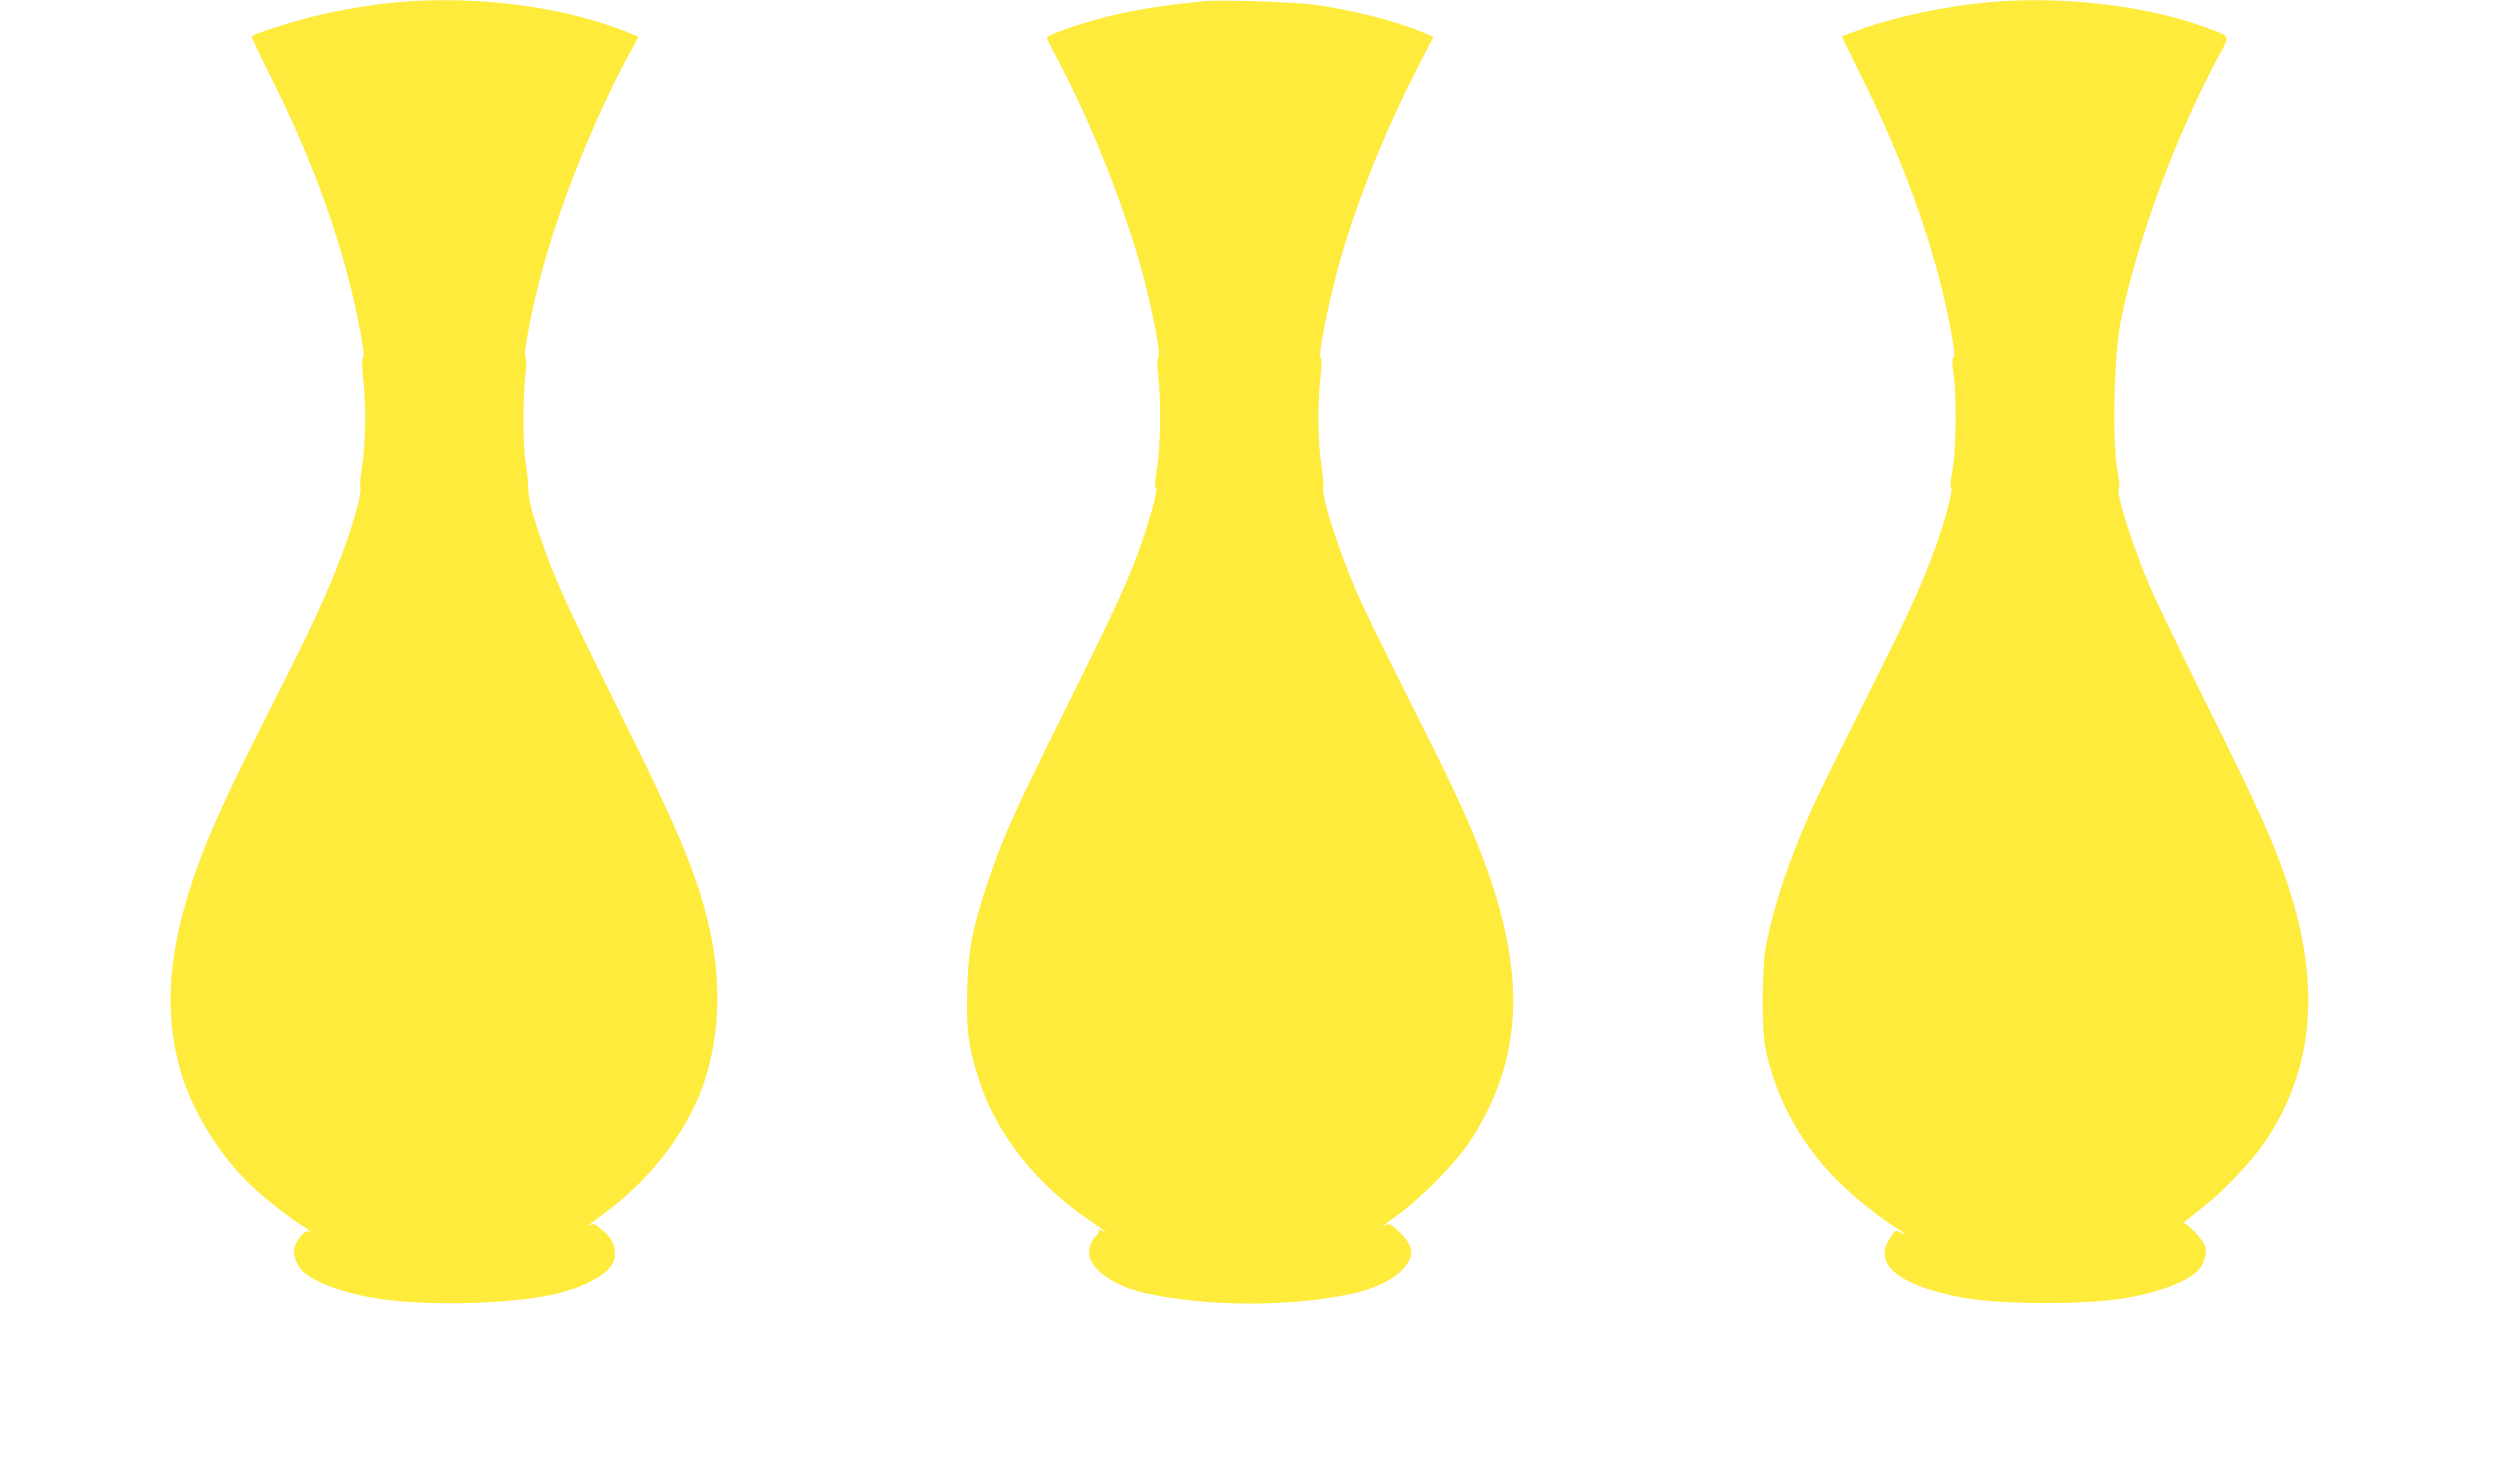 <?xml version="1.0" standalone="no"?>
<!DOCTYPE svg PUBLIC "-//W3C//DTD SVG 20010904//EN"
 "http://www.w3.org/TR/2001/REC-SVG-20010904/DTD/svg10.dtd">
<svg version="1.0" xmlns="http://www.w3.org/2000/svg"
 width="1280pt" height="759pt" viewBox="0 0 1280 759"
 preserveAspectRatio="xMidYMid meet">
<g transform="translate(0,759) scale(0.1,-0.1)"
fill="#ffeb3b" stroke="none">
<path d="M2040 7579 c-143 -13 -288 -37 -439 -74 -113 -28 -282 -82 -311 -100
-4 -3 31 -79 77 -170 240 -470 399 -918 478 -1345 16 -81 20 -127 14 -131 -7
-4 -7 -38 0 -102 16 -137 13 -336 -4 -446 -9 -52 -13 -107 -10 -121 7 -30 -37
-186 -96 -343 -71 -190 -153 -368 -338 -732 -210 -413 -294 -591 -367 -775
-178 -455 -215 -803 -119 -1135 58 -201 199 -431 357 -581 75 -71 203 -172
271 -213 37 -23 49 -35 23 -25 -16 6 -60 -48 -69 -84 -8 -35 11 -90 44 -122
61 -57 213 -113 384 -139 263 -41 712 -27 925 28 130 33 231 86 269 140 38 53
19 135 -41 179 -9 7 -23 19 -31 26 -10 10 -19 11 -33 4 -30 -16 -7 3 86 72
233 174 419 423 499 670 81 247 85 540 11 830 -65 255 -155 466 -455 1070
-276 554 -333 682 -407 905 -38 114 -51 168 -53 225 -2 41 -8 102 -14 135 -14
75 -14 332 -1 445 6 50 6 86 1 90 -13 7 22 201 70 389 89 351 270 810 452
1149 l56 103 -37 16 c-323 136 -779 198 -1192 162z"/>
<path d="M6165 7584 c-248 -25 -411 -53 -574 -100 -115 -33 -231 -77 -231 -87
0 -4 24 -54 54 -110 164 -307 329 -719 425 -1057 59 -212 108 -460 91 -470 -6
-4 -6 -36 0 -90 15 -133 12 -374 -6 -480 -11 -62 -13 -95 -6 -98 12 -4 -22
-133 -74 -285 -63 -181 -137 -342 -386 -842 -272 -547 -327 -669 -403 -900
-79 -239 -97 -336 -103 -550 -5 -207 7 -293 64 -465 92 -276 298 -533 575
-717 67 -45 90 -65 48 -42 -16 8 -20 8 -14 -1 4 -6 -2 -19 -13 -28 -31 -27
-45 -84 -30 -118 33 -76 142 -143 283 -175 317 -71 753 -71 1070 0 99 22 194
68 240 115 78 80 67 136 -43 227 -14 12 -24 14 -38 6 -30 -16 -15 -4 76 63
115 85 283 257 352 360 285 431 299 884 48 1515 -73 183 -149 343 -372 785
-112 223 -228 460 -256 528 -95 224 -177 483 -167 525 3 12 -1 65 -10 117 -17
111 -20 310 -4 448 7 60 7 98 1 100 -12 4 18 172 63 360 83 343 246 764 439
1137 l75 146 -47 20 c-132 58 -366 118 -562 145 -101 14 -483 26 -565 18z"/>
<path d="M10187 7579 c-217 -19 -467 -71 -651 -136 -56 -20 -103 -37 -104 -39
-2 -1 39 -87 91 -191 233 -463 392 -913 468 -1327 15 -83 18 -120 11 -125 -8
-5 -8 -26 -1 -76 18 -114 15 -396 -4 -500 -11 -58 -13 -91 -7 -95 13 -8 -41
-200 -98 -350 -70 -185 -131 -315 -357 -765 -121 -242 -243 -489 -269 -550
-107 -242 -180 -460 -222 -665 -23 -109 -26 -429 -5 -535 50 -252 180 -492
371 -682 81 -81 220 -193 303 -242 38 -23 52 -40 18 -21 -27 14 -25 15 -55
-30 -89 -134 49 -245 379 -305 190 -34 602 -36 810 -4 171 26 323 82 384 139
33 32 51 84 43 125 -5 30 -98 129 -114 122 -5 -2 22 20 118 96 98 78 240 230
303 324 247 369 285 791 117 1306 -69 212 -149 391 -416 927 -135 272 -268
547 -294 610 -89 208 -176 487 -157 499 5 4 2 38 -6 81 -30 146 -20 612 17
785 87 418 276 929 496 1341 64 119 70 104 -67 155 -302 111 -733 161 -1102
128z"/>
</g>
</svg>
